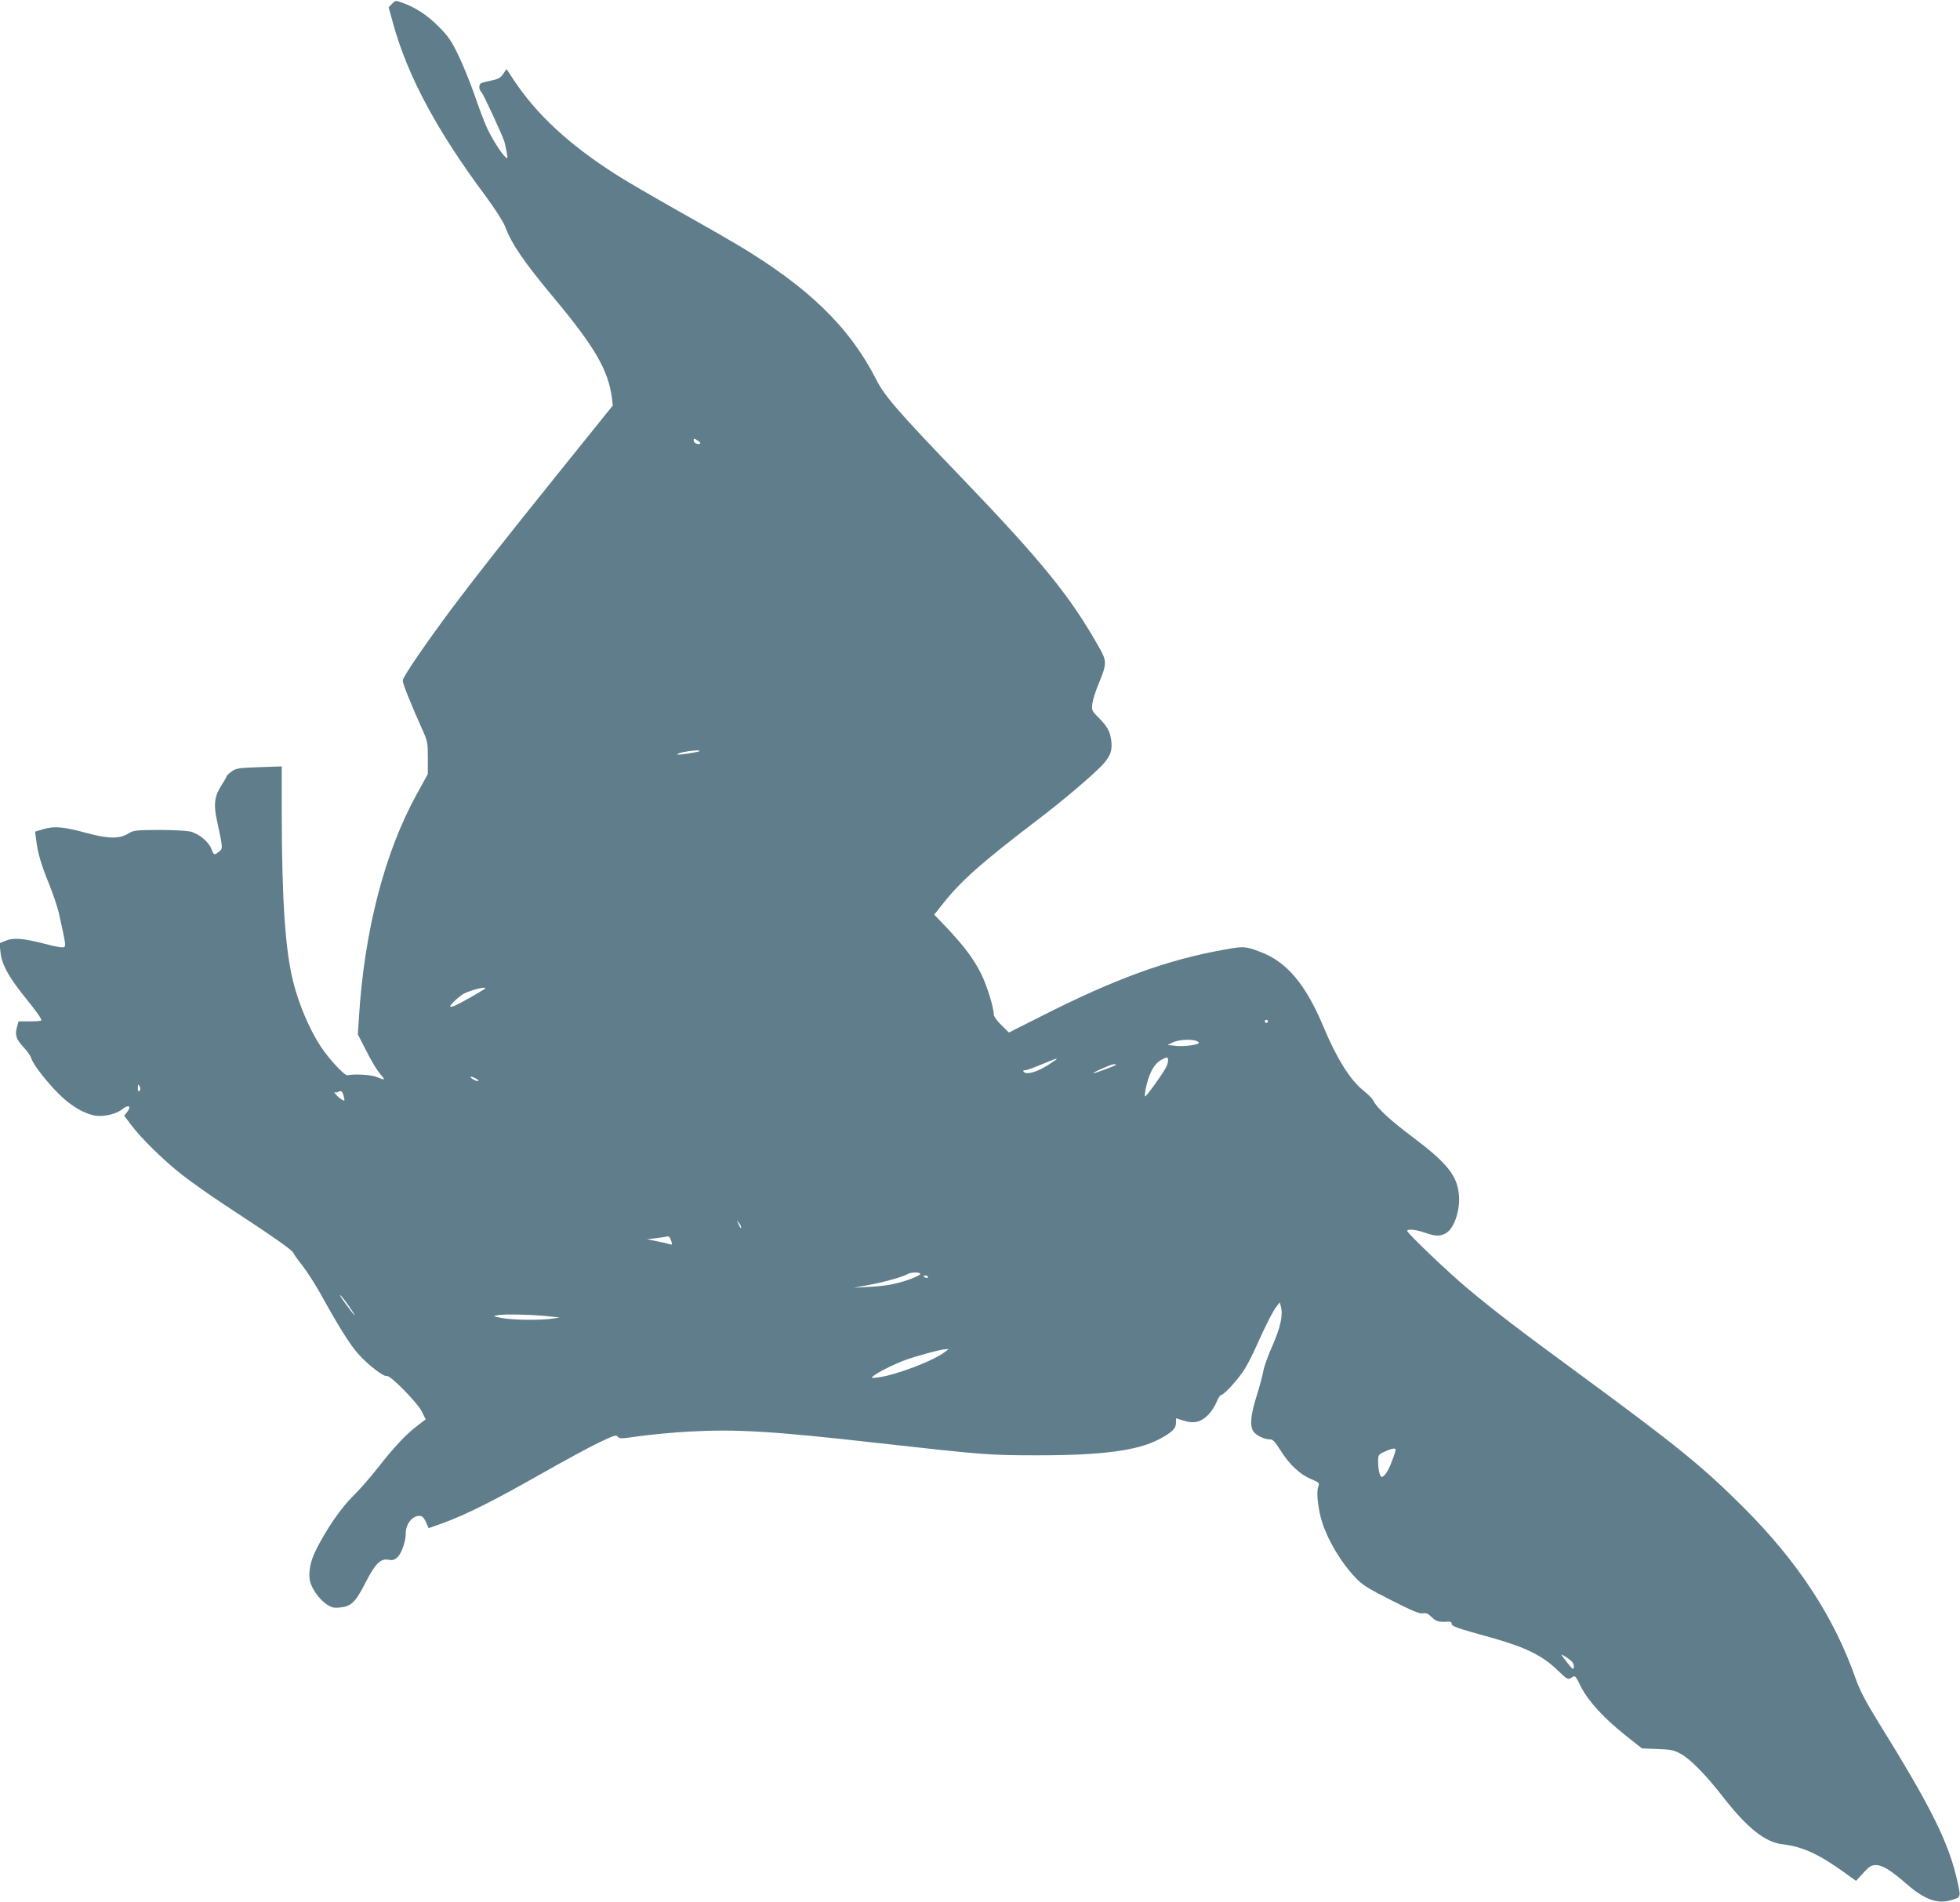 <?xml version="1.0" standalone="no"?>
<!DOCTYPE svg PUBLIC "-//W3C//DTD SVG 20010904//EN"
 "http://www.w3.org/TR/2001/REC-SVG-20010904/DTD/svg10.dtd">
<svg version="1.0" xmlns="http://www.w3.org/2000/svg"
 width="1280pt" height="1242pt" viewBox="0 0 1280 1242"
 preserveAspectRatio="xMidYMid meet">
<g transform="translate(0,1242) scale(0.1,-0.1)"
fill="#607d8b" stroke="none">
<path d="M2560 12395 l-22 -23 31 -112 c95 -340 285 -695 602 -1120 63 -85
116 -169 128 -200 43 -115 122 -230 322 -470 264 -317 351 -467 375 -648 l6
-50 -350 -435 c-382 -475 -543 -680 -703 -893 -172 -231 -319 -446 -319 -468
0 -21 53 -153 126 -316 37 -81 38 -90 38 -190 l0 -105 -72 -131 c-210 -379
-343 -894 -378 -1459 l-7 -110 43 -84 c46 -92 83 -154 114 -188 23 -27 18 -28
-32 -7 -33 15 -146 22 -193 12 -19 -3 -119 104 -174 187 -72 109 -142 272
-180 422 -52 207 -74 532 -75 1098 l0 310 -147 -5 c-134 -5 -151 -7 -180 -28
-18 -13 -33 -27 -33 -31 0 -3 -15 -31 -34 -60 -44 -68 -52 -124 -31 -221 42
-193 41 -191 16 -211 -31 -26 -35 -24 -50 16 -16 46 -81 100 -136 114 -24 6
-117 11 -207 11 -155 -1 -165 -2 -203 -25 -55 -34 -130 -33 -269 5 -151 41
-210 46 -280 26 l-57 -17 7 -52 c10 -86 32 -162 85 -291 27 -68 55 -152 63
-187 45 -202 46 -213 36 -223 -7 -7 -48 -1 -134 22 -137 35 -199 40 -253 17
l-36 -15 6 -57 c8 -80 52 -161 155 -289 83 -103 112 -144 112 -158 0 -3 -34
-6 -75 -6 l-74 0 -10 -37 c-15 -52 -5 -81 44 -133 23 -25 45 -56 49 -70 9 -37
100 -155 183 -237 78 -77 165 -128 238 -139 58 -8 138 12 176 44 38 31 59 18
30 -19 l-20 -25 45 -60 c66 -88 215 -234 334 -327 57 -45 188 -137 290 -204
295 -193 428 -286 434 -303 3 -8 30 -46 60 -84 30 -38 83 -121 118 -183 120
-217 193 -334 247 -394 62 -71 168 -152 187 -145 21 8 198 -172 228 -231 l26
-52 -52 -40 c-73 -54 -159 -146 -260 -276 -47 -60 -120 -144 -162 -185 -78
-76 -171 -211 -241 -349 -37 -73 -52 -145 -41 -204 9 -48 59 -119 106 -152 34
-23 47 -27 89 -23 74 7 102 34 165 157 66 129 101 165 153 155 27 -5 39 -2 59
17 27 25 54 104 54 158 0 67 57 126 105 108 8 -4 21 -22 29 -42 l15 -35 98 35
c145 53 331 146 630 316 148 84 319 177 382 207 100 48 115 53 125 40 11 -15
24 -14 141 3 72 10 218 24 325 30 313 17 545 3 1245 -76 687 -77 720 -79 1035
-79 418 0 651 31 790 105 86 46 110 70 110 109 l0 28 48 -15 c68 -22 114 -11
161 36 21 21 46 59 56 85 10 25 23 46 30 46 19 0 118 110 157 175 20 33 54
101 76 151 56 126 106 224 130 254 l20 25 7 -28 c15 -57 -3 -135 -55 -255 -29
-64 -56 -139 -60 -167 -5 -27 -24 -101 -44 -163 -39 -124 -45 -194 -20 -231
19 -26 71 -51 108 -51 19 0 33 -15 70 -74 56 -90 127 -156 200 -186 53 -23 54
-23 44 -53 -13 -35 2 -156 28 -233 40 -121 124 -260 215 -356 46 -49 80 -70
234 -148 139 -71 186 -90 207 -86 21 4 34 -1 57 -24 28 -29 51 -35 109 -30 14
1 22 -4 22 -13 0 -18 26 -27 260 -92 220 -62 328 -114 425 -206 72 -69 74 -70
98 -55 24 16 24 16 61 -58 46 -93 151 -208 295 -322 l104 -82 101 -4 c88 -3
108 -7 153 -32 63 -34 168 -142 281 -288 153 -196 271 -290 383 -302 127 -15
234 -63 392 -176 l88 -63 48 52 c39 43 53 51 82 51 42 0 96 -33 194 -118 118
-104 203 -137 290 -113 71 20 71 19 51 111 -56 262 -169 490 -533 1076 -70
114 -109 190 -132 255 -142 407 -377 767 -735 1125 -271 270 -430 399 -1076
874 -401 294 -538 399 -730 559 -122 102 -390 358 -390 372 0 15 54 10 115
-11 70 -24 96 -25 135 -5 54 28 96 146 88 248 -11 128 -73 208 -297 377 -152
114 -240 195 -262 242 -6 13 -35 42 -65 66 -86 68 -174 209 -259 412 -117 281
-241 429 -415 494 -98 37 -109 37 -231 15 -378 -67 -717 -191 -1202 -437
l-208 -105 -50 49 c-28 27 -49 57 -49 69 0 44 -43 183 -80 260 -46 96 -111
183 -224 303 l-85 89 63 79 c114 143 251 265 611 539 166 126 355 287 422 357
56 60 70 100 59 170 -9 55 -26 85 -81 141 -46 46 -47 50 -41 93 3 24 21 82 41
129 54 131 54 147 4 235 -188 334 -372 561 -899 1110 -418 435 -503 533 -558
642 -175 343 -443 603 -907 880 -60 36 -236 137 -390 223 -154 87 -335 192
-402 235 -308 197 -517 390 -671 622 l-44 67 -22 -32 c-18 -26 -32 -34 -78
-43 -30 -6 -60 -14 -67 -18 -16 -10 -14 -42 4 -59 13 -14 134 -276 149 -322 3
-11 10 -41 15 -68 7 -41 7 -46 -6 -35 -27 22 -93 127 -124 196 -17 37 -53 132
-80 212 -28 80 -75 196 -105 258 -47 97 -66 125 -132 191 -75 75 -151 124
-240 155 -38 14 -41 13 -62 -9z m2011 -2873 c-19 -6 -41 6 -41 23 0 14 3 13
26 -2 15 -9 21 -19 15 -21z m-1 -2006 c0 -7 -141 -29 -147 -23 -2 3 15 10 39
15 45 10 108 15 108 8z m-1400 -1550 c0 -6 -172 -103 -203 -115 -15 -6 -27 -7
-27 -3 0 12 61 68 90 83 48 24 140 48 140 35z m5110 -216 c0 -5 -4 -10 -10
-10 -5 0 -10 5 -10 10 0 6 5 10 10 10 6 0 10 -4 10 -10z m-472 -126 c12 -4 22
-10 22 -14 0 -13 -93 -25 -150 -20 l-55 6 35 17 c35 16 106 22 148 11z m-194
-176 c-20 -40 -126 -187 -135 -188 -9 0 9 89 27 134 22 58 49 91 86 109 31 15
33 15 36 -3 2 -10 -4 -34 -14 -52z m-769 17 c-73 -46 -139 -65 -158 -46 -8 8
-6 11 9 12 10 0 60 18 109 39 118 49 124 49 40 -5z m444 1 c-6 -6 -140 -56
-148 -55 -14 1 115 59 133 59 11 0 17 -2 15 -4z m-4179 -91 c16 -9 19 -14 9
-15 -8 0 -24 7 -35 15 -24 18 -7 19 26 0z m-2199 -78 c-8 -8 -11 -3 -11 19 1
25 2 27 11 11 8 -14 8 -22 0 -30z m1335 -41 c6 -25 5 -27 -12 -18 -11 6 -28
20 -39 33 -11 12 -15 20 -10 16 6 -3 17 -2 25 3 18 11 27 3 36 -34z m2594
-850 c0 -12 -5 -7 -19 24 -11 24 -11 24 3 6 9 -11 16 -24 16 -30z m-455 -94
c6 -22 5 -23 -17 -16 -12 4 -50 13 -83 19 l-60 12 60 7 c33 4 65 9 70 11 13 4
21 -5 30 -33z m1625 -211 c0 -12 -92 -48 -170 -65 -36 -9 -110 -18 -165 -20
l-100 -6 101 19 c96 17 222 53 254 72 20 11 80 12 80 0z m50 -21 c0 -5 -7 -7
-15 -4 -8 4 -15 8 -15 10 0 2 7 4 15 4 8 0 15 -4 15 -10z m-3781 -190 c23 -33
40 -60 37 -60 -2 0 -28 33 -57 73 -29 39 -46 66 -37 59 8 -6 34 -39 57 -72z
m1311 -67 l65 -7 -45 -7 c-73 -12 -258 -10 -329 3 -64 12 -65 12 -31 19 39 9
238 4 340 -8z m2585 -229 c-74 -59 -322 -154 -440 -169 -47 -6 -49 -5 -30 10
29 24 129 74 204 102 72 27 235 71 266 72 l20 0 -20 -15z m2926 -687 c-24 -68
-45 -110 -65 -126 -13 -11 -17 -9 -26 14 -5 14 -10 49 -10 76 0 49 1 50 43 69
23 11 50 20 59 20 16 0 16 -4 -1 -53z m1165 -1339 c9 -9 14 -26 12 -37 -2 -18
-10 -12 -46 35 -43 55 -43 56 -12 37 17 -10 38 -26 46 -35z"/>
</g>
</svg>
